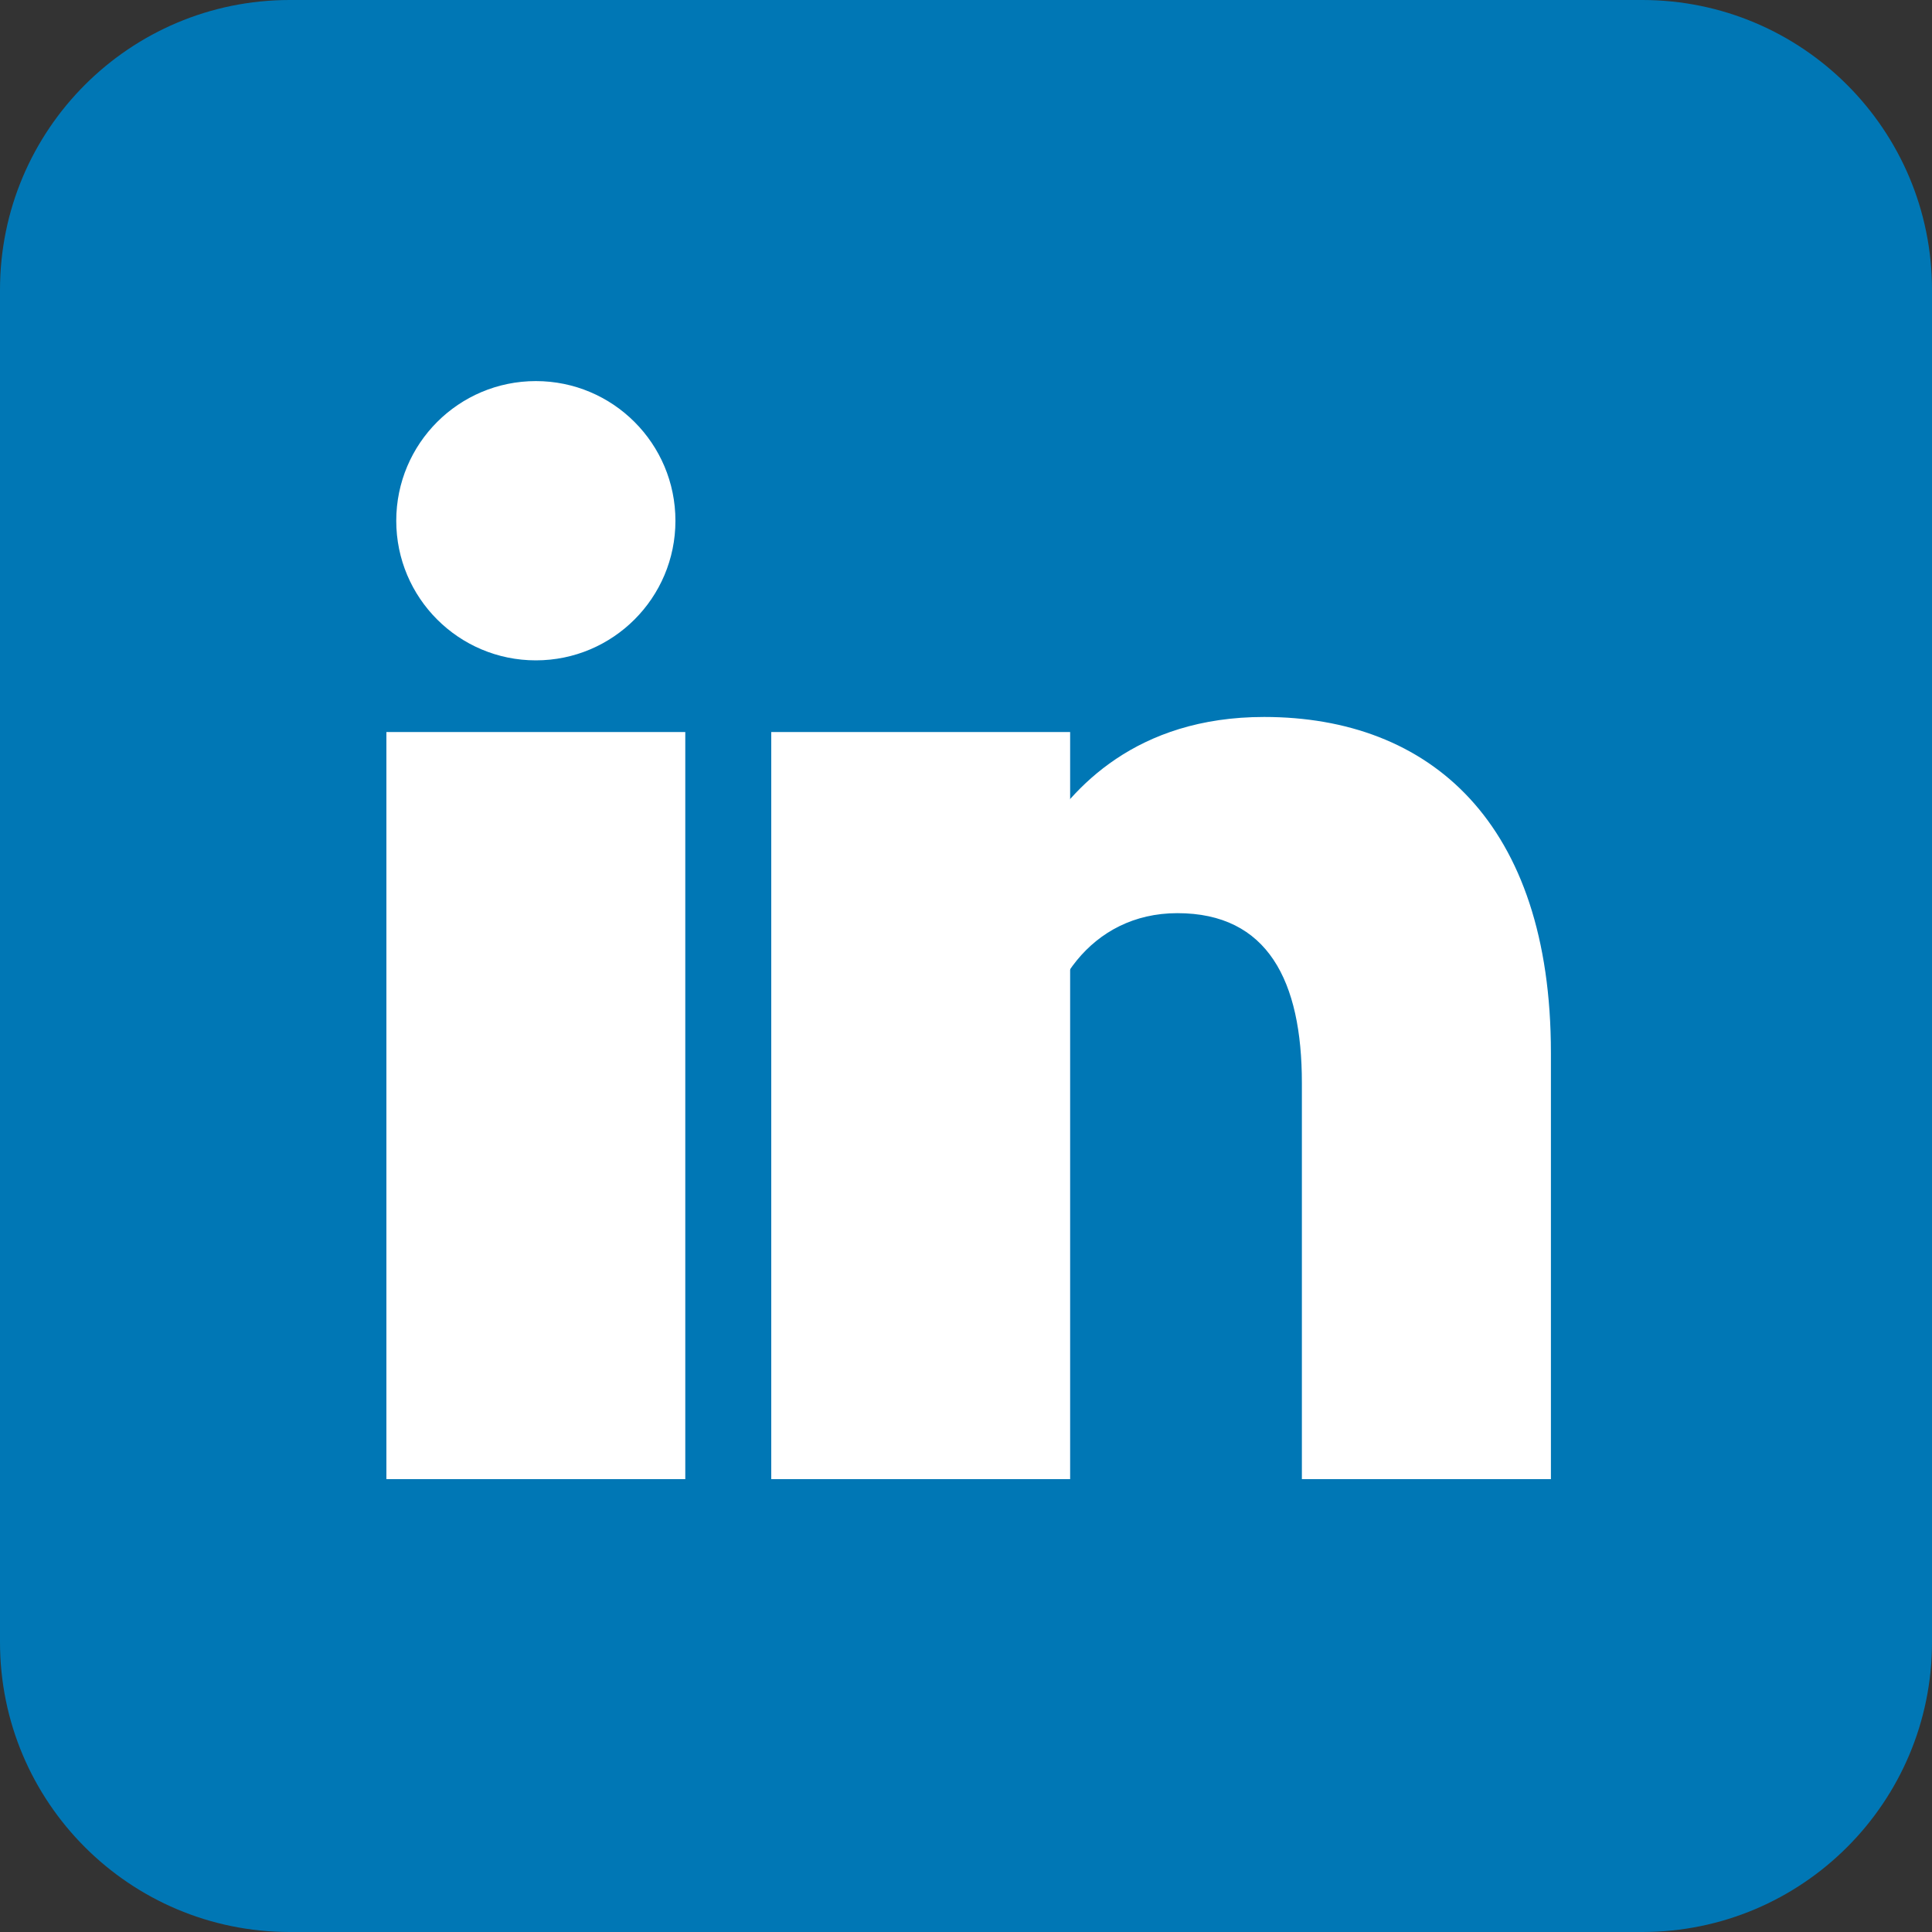 <svg width="20" height="20" viewBox="0 0 20 20" fill="none" xmlns="http://www.w3.org/2000/svg">
<rect x="0" y="0" width="20" height="20" fill="#333333" stroke="none"/>
<g clip-path="url(#clip0_1901_9519)">
<path d="M17 0H3C1.343 0 0 1.343 0 3V17C0 18.657 1.343 20 3 20H17C18.657 20 20 18.657 20 17V3C20 1.343 18.657 0 17 0Z" fill="#0077B5"/>
<path d="M5.547 6.836C6.345 6.836 6.992 6.189 6.992 5.391C6.992 4.592 6.345 3.945 5.547 3.945C4.749 3.945 4.102 4.592 4.102 5.391C4.102 6.189 4.749 6.836 5.547 6.836Z" fill="white"/>
<path d="M9.531 7.578V15.312V7.578ZM5.547 7.578V15.312V7.578Z" fill="white"/>
<path d="M9.531 7.578V15.312M5.547 7.578V15.312" stroke="white" stroke-width="3.094"/>
<path d="M10.781 11.016C10.781 10.234 11.289 9.453 12.188 9.453C13.125 9.453 13.477 10.156 13.477 11.211V15.312H16.055V10.898C16.055 8.516 14.805 7.422 13.086 7.422C11.758 7.422 11.094 8.164 10.781 8.672" fill="white"/>
</g>
<defs>
<clipPath id="clip0_1901_9519">
<rect width="20" height="20" fill="white"/>
</clipPath>
</defs>
</svg>
